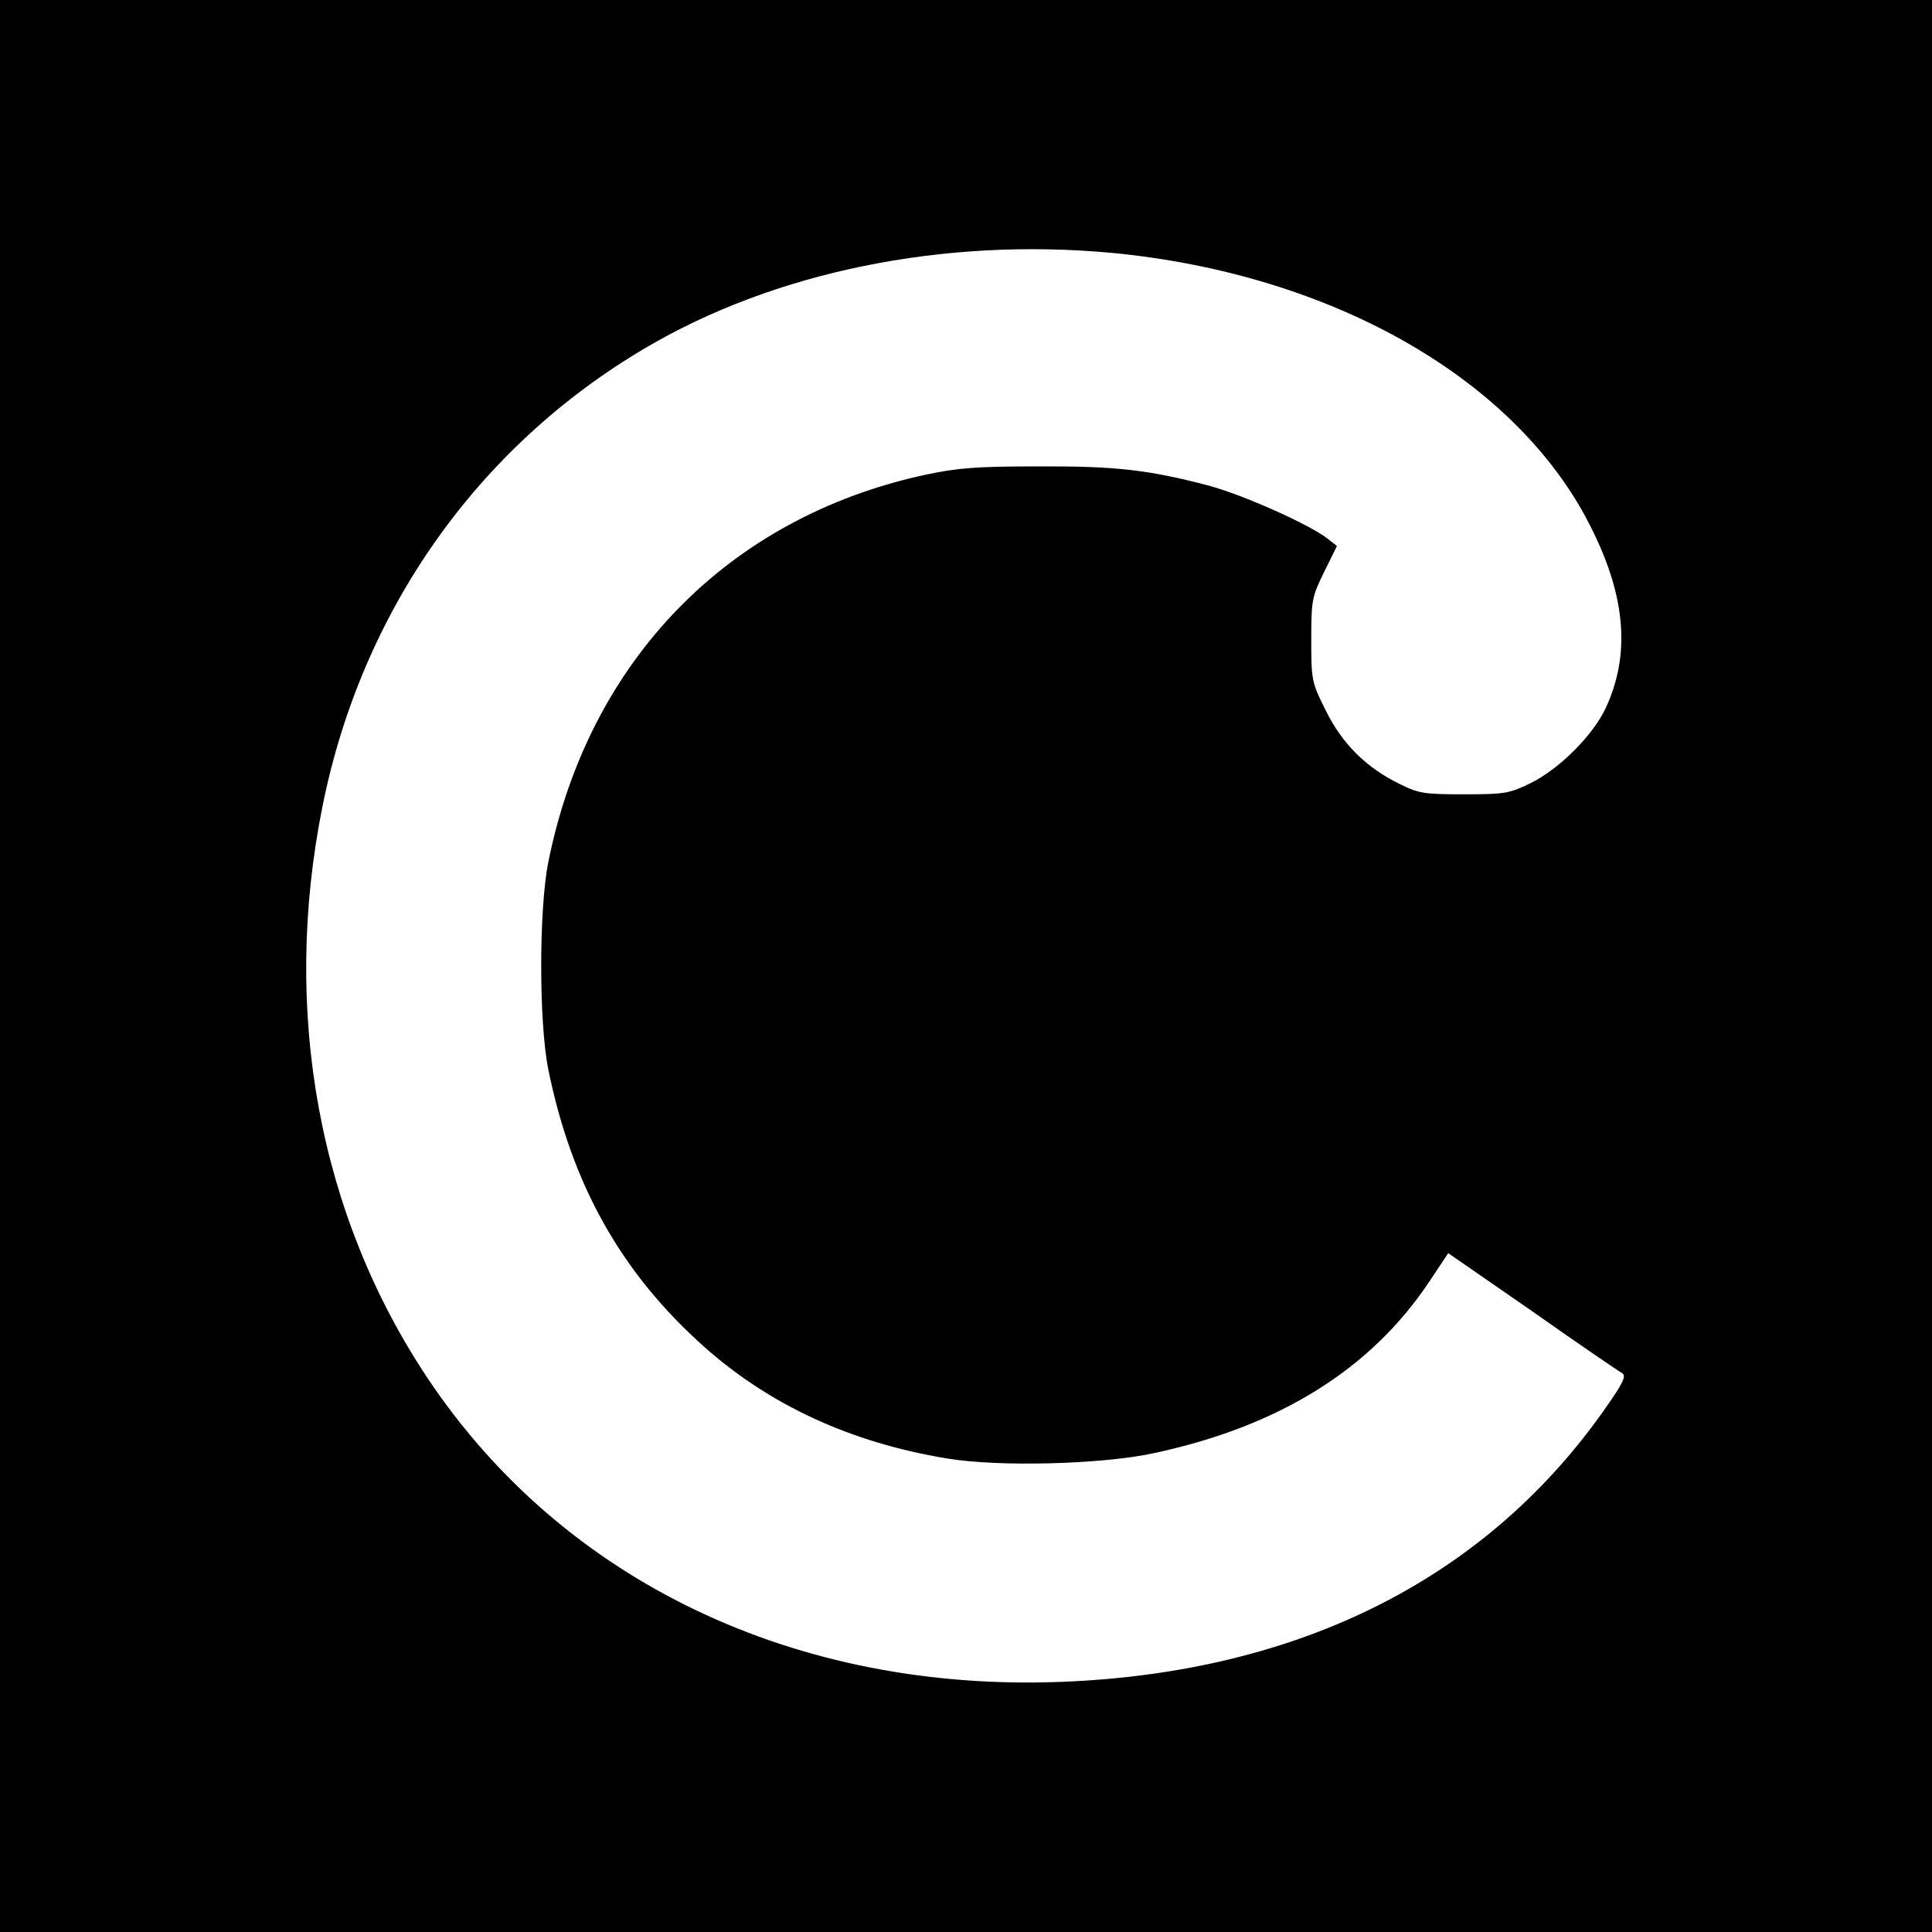 <?xml version="1.0" standalone="no"?>
<!DOCTYPE svg PUBLIC "-//W3C//DTD SVG 20010904//EN"
 "http://www.w3.org/TR/2001/REC-SVG-20010904/DTD/svg10.dtd">
<svg version="1.0" xmlns="http://www.w3.org/2000/svg"
 width="512pt" height="512pt" viewBox="0 0 512 512"
 preserveAspectRatio="xMidYMid meet">
<g transform="translate(0,512) scale(0.1,-0.1)"
fill="#000000" stroke="none">
<path d="M0 2560 l0 -2560 2560 0 2560 0 0 2560 0 2560 -2560 0 -2560 0 0
-2560z m2945 1890 c590 -56 1082 -339 1275 -735 89 -180 100 -331 36 -470 -33
-72 -123 -163 -201 -201 -56 -27 -68 -29 -175 -29 -106 0 -120 2 -172 28 -88
43 -152 107 -195 195 -37 74 -38 79 -38 187 0 105 2 114 34 179 l34 69 -24 19
c-50 39 -228 118 -319 142 -158 41 -243 51 -450 50 -162 0 -212 -4 -297 -22
-524 -113 -893 -493 -1000 -1027 -25 -126 -25 -424 0 -549 62 -305 193 -539
413 -735 174 -155 389 -254 643 -296 137 -23 411 -16 549 14 332 71 575 222
730 455 l50 75 224 -155 c122 -86 229 -159 237 -163 11 -7 3 -25 -39 -85 -315
-456 -812 -708 -1445 -733 -706 -28 -1321 266 -1680 802 -290 433 -390 975
-280 1520 104 516 410 950 854 1212 343 203 791 294 1236 253z"/>
</g>
</svg>

